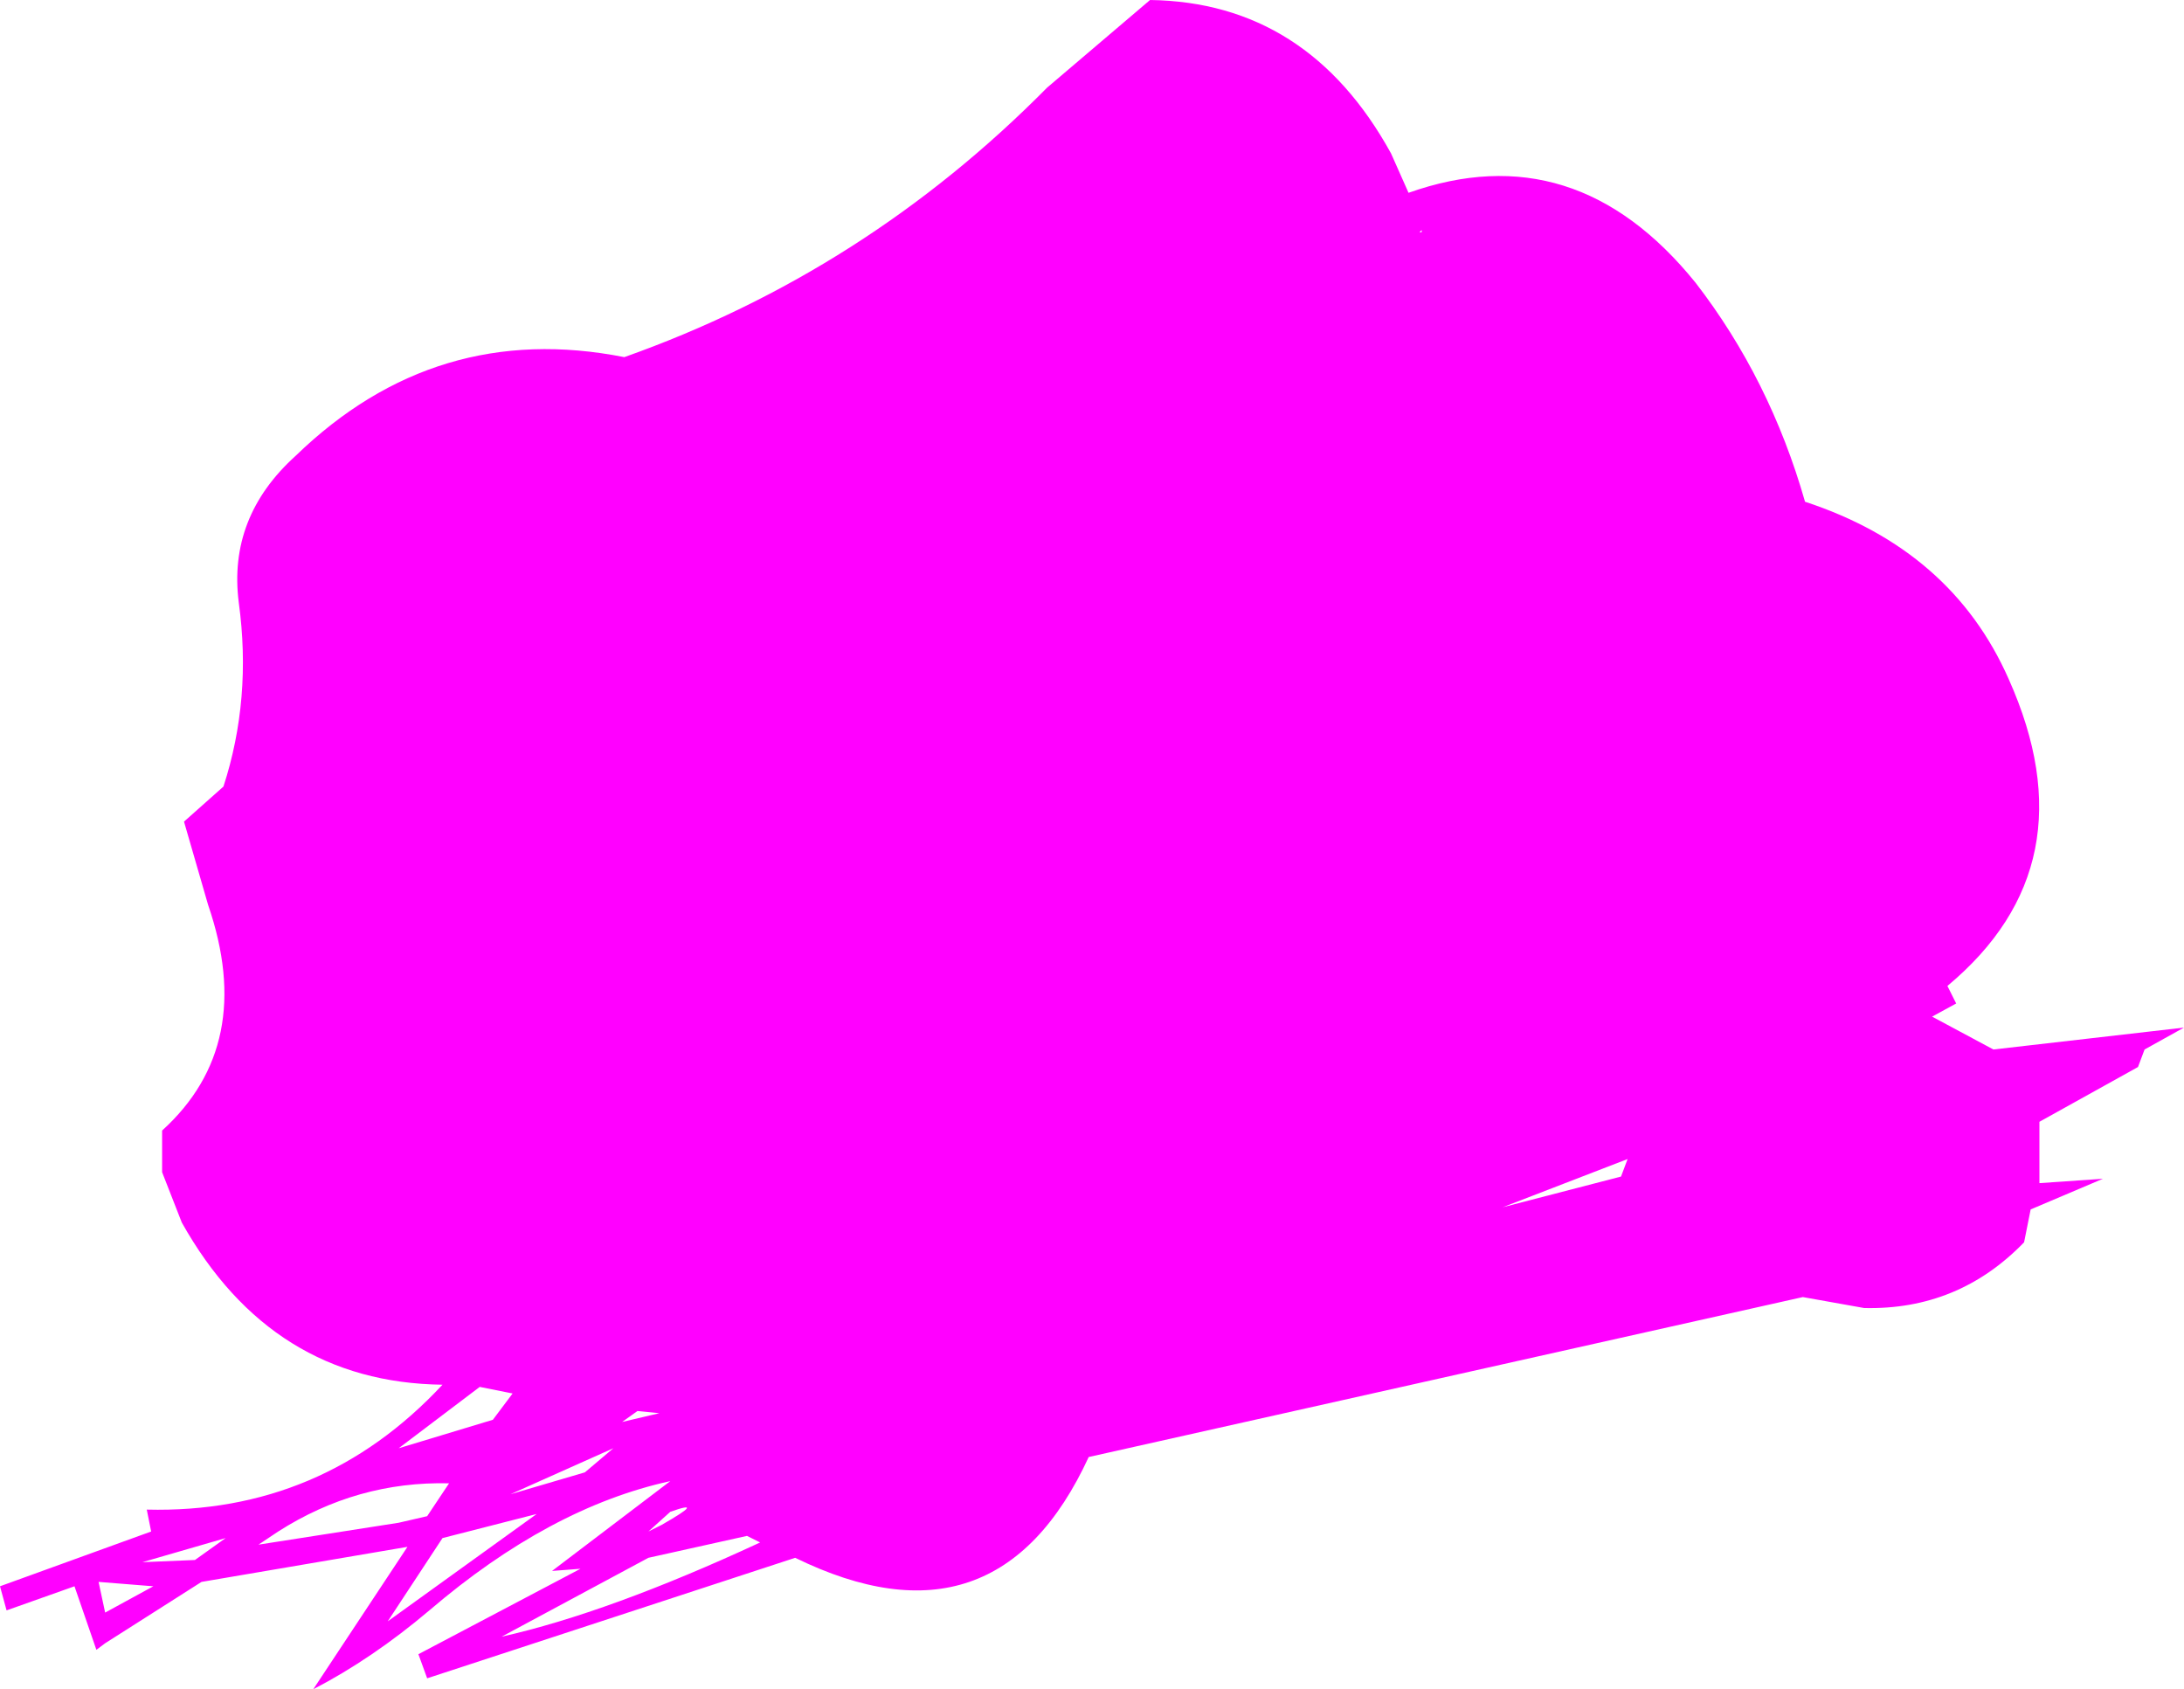 <?xml version="1.0" encoding="UTF-8" standalone="no"?>
<svg xmlns:xlink="http://www.w3.org/1999/xlink" height="38.55px" width="49.85px" xmlns="http://www.w3.org/2000/svg">
  <g transform="matrix(1.0, 0.0, 0.0, 1.0, 24.75, 39.2)">
    <path d="M7.4 -34.8 Q11.2 -36.15 13.95 -32.75 15.65 -30.55 16.45 -27.75 19.8 -26.65 21.1 -23.7 23.0 -19.45 19.7 -16.7 L19.9 -16.3 19.35 -16.0 20.75 -15.25 25.1 -15.75 24.2 -15.25 24.05 -14.85 21.8 -13.6 21.8 -12.2 23.25 -12.3 21.6 -11.6 21.45 -10.85 Q19.95 -9.3 17.8 -9.35 L16.4 -9.6 0.1 -5.95 Q-2.0 -1.4 -6.6 -3.65 L-15.0 -0.9 -15.2 -1.45 -11.5 -3.4 -12.15 -3.35 -9.45 -5.4 Q-12.2 -4.8 -14.95 -2.45 -16.25 -1.35 -17.6 -0.65 L-15.45 -3.9 -20.15 -3.1 -22.35 -1.7 -22.55 -1.55 -23.05 -3.0 -24.6 -2.45 -24.75 -3.0 -21.3 -4.25 -21.4 -4.75 Q-17.4 -4.65 -14.65 -7.6 -18.55 -7.65 -20.6 -11.3 L-21.05 -12.45 -21.05 -13.4 Q-18.9 -15.35 -20.0 -18.55 L-20.55 -20.45 -19.65 -21.25 Q-19.0 -23.25 -19.3 -25.45 -19.55 -27.4 -18.0 -28.8 -14.8 -31.9 -10.5 -31.05 -5.0 -33.0 -0.85 -37.2 L1.5 -39.2 Q5.1 -39.15 7.0 -35.7 L7.4 -34.8 M7.7 -33.95 L7.65 -33.9 7.7 -33.9 7.7 -33.95 M9.55 -11.65 L12.25 -12.35 12.4 -12.75 9.55 -11.65 M-20.3 -3.6 L-19.6 -4.1 -21.5 -3.55 -20.3 -3.6 M-21.25 -3.0 L-22.5 -3.1 -22.35 -2.4 -21.25 -3.0 M-13.05 -7.4 L-13.8 -7.55 -15.65 -6.15 -13.5 -6.8 -13.05 -7.4 M-10.55 -6.75 L-9.7 -6.95 -10.2 -7.0 -10.55 -6.75 M-18.85 -3.95 L-15.65 -4.45 -15.0 -4.6 -14.5 -5.35 Q-16.6 -5.4 -18.4 -4.25 L-18.55 -4.15 -18.85 -3.95 M-10.75 -6.15 L-13.1 -5.1 -11.4 -5.6 -10.75 -6.15 M-14.65 -4.1 L-15.9 -2.2 -12.5 -4.65 -14.65 -4.1 M-9.95 -4.25 L-9.65 -4.4 Q-8.6 -5.0 -9.45 -4.7 L-9.95 -4.25 M-9.95 -3.65 L-13.3 -1.85 Q-10.85 -2.4 -7.4 -4.0 L-7.7 -4.15 -9.95 -3.65" fill="#ff00ff" fill-rule="evenodd" stroke="none"/>
  </g>
</svg>

